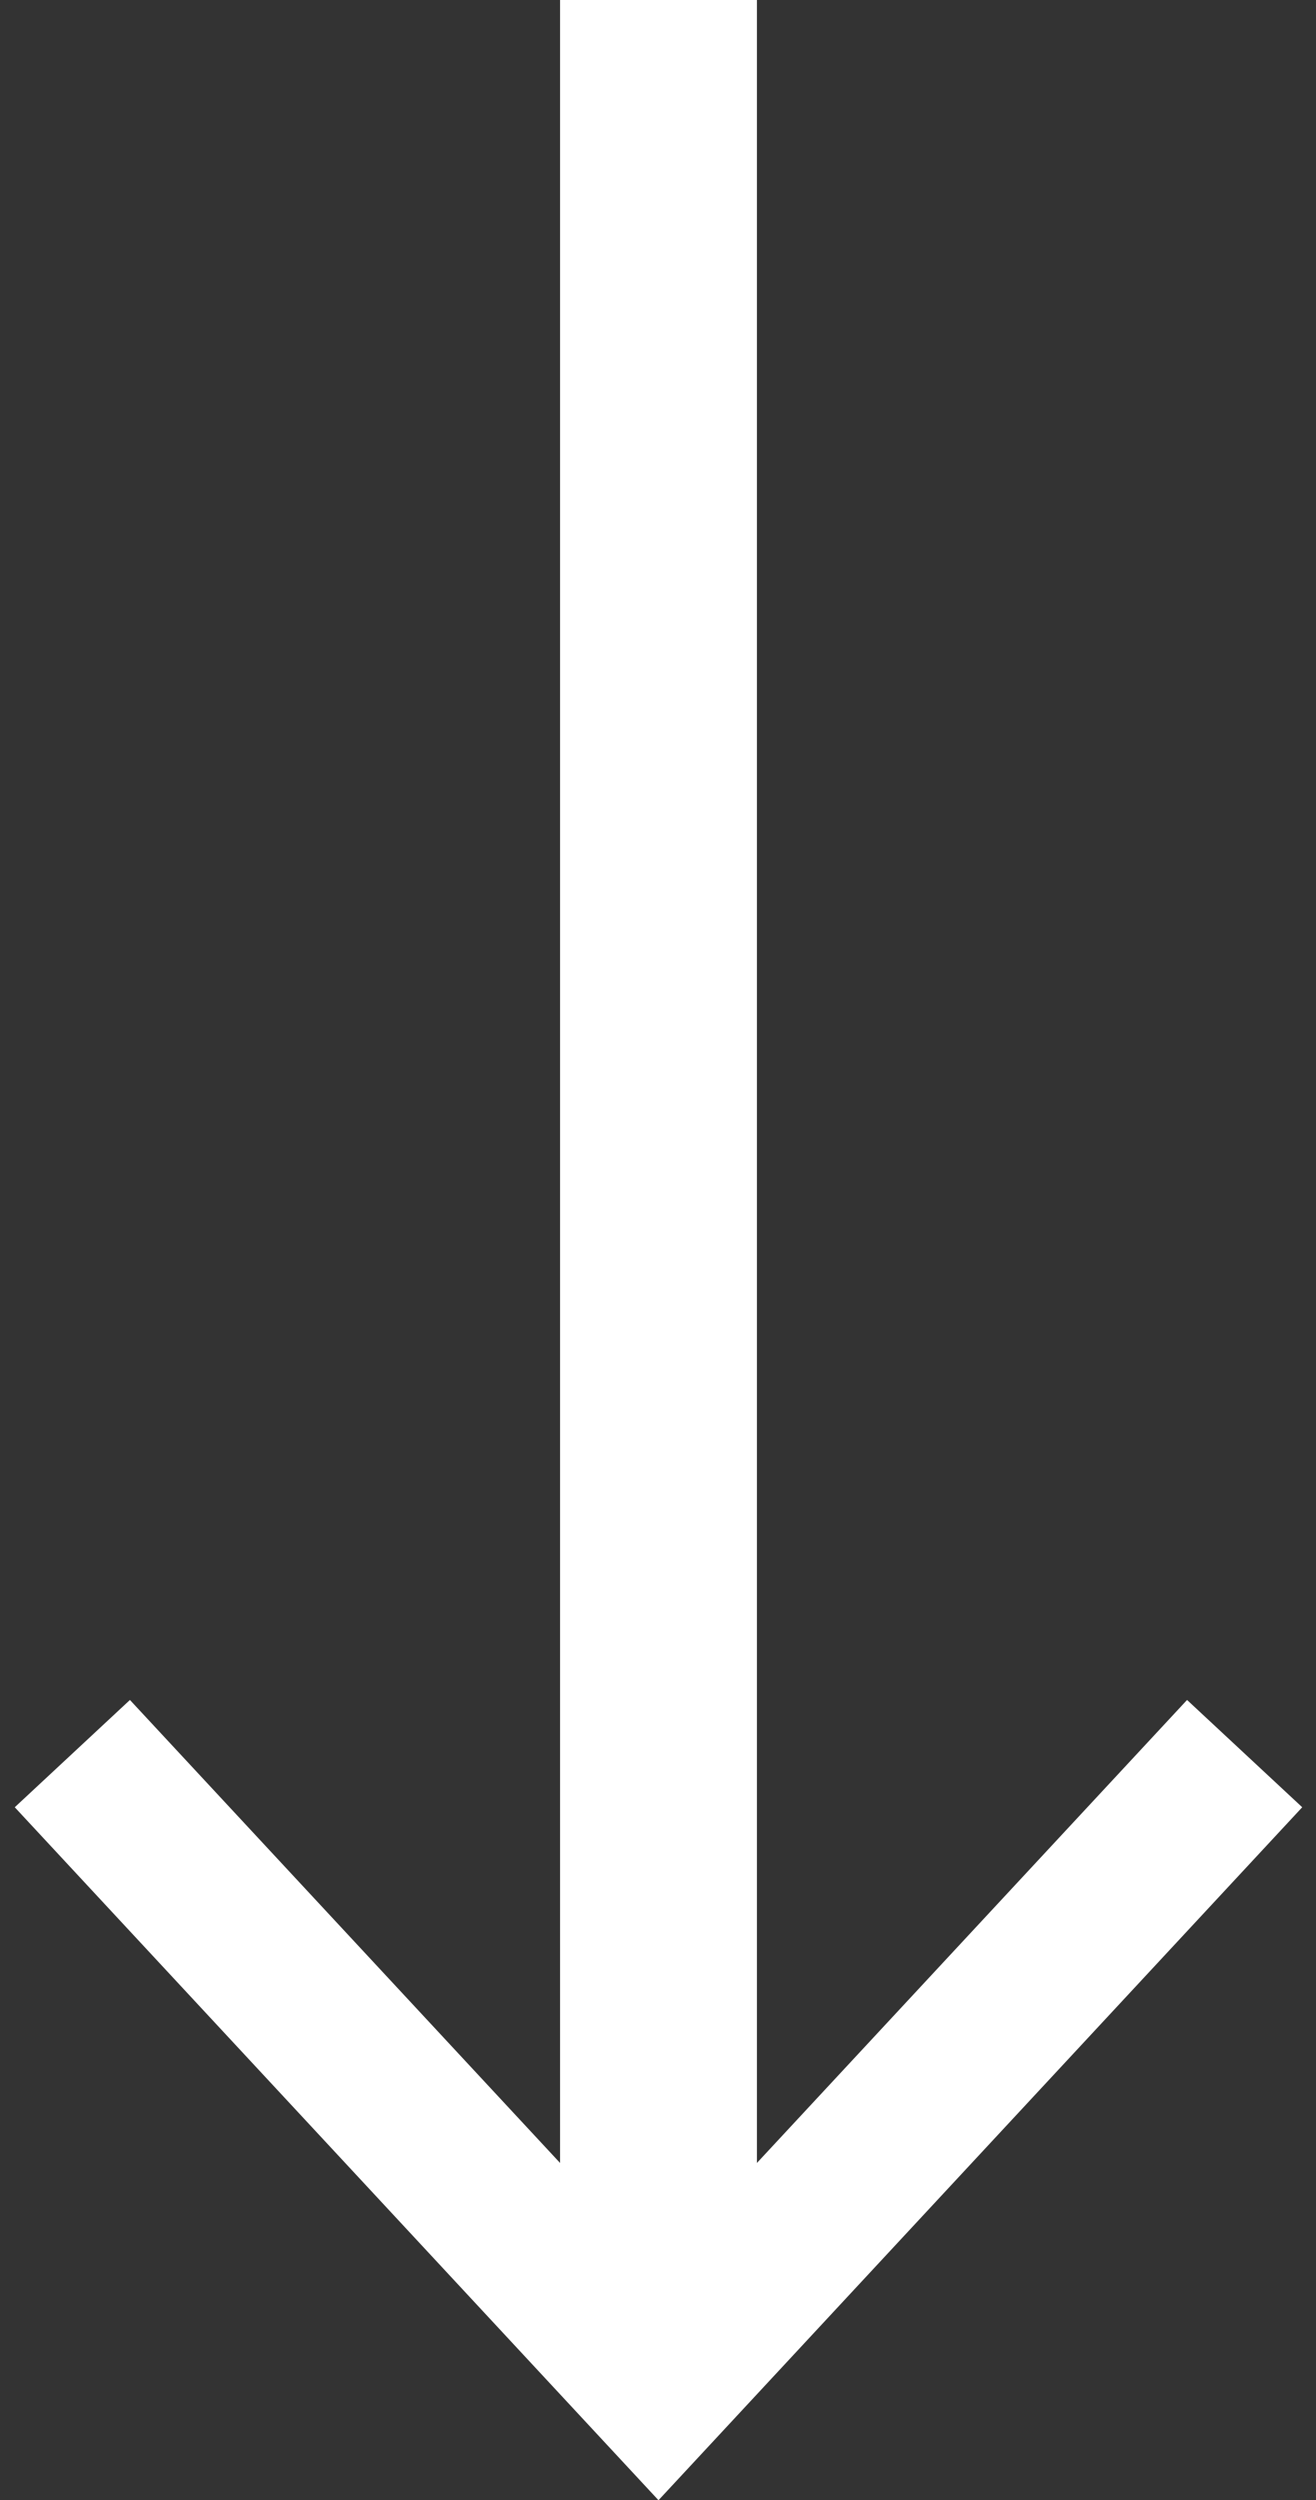 <?xml version="1.0" encoding="UTF-8"?> <!-- Generator: Adobe Illustrator 25.4.1, SVG Export Plug-In . SVG Version: 6.00 Build 0) --> <svg xmlns="http://www.w3.org/2000/svg" xmlns:xlink="http://www.w3.org/1999/xlink" version="1.1" id="Layer_1" x="0px" y="0px" viewBox="0 0 13.37 25.4" style="enable-background:new 0 0 13.37 25.4;" xml:space="preserve"><rect x="0" y="0" width="13.37" height="25.4" fill="#333333" stroke="none"/> <style type="text/css"> .st0{fill:none;stroke:#FFFFFF;stroke-width:2;stroke-miterlimit:10;} .st1{fill:#FFFFFF;} </style> <g> <g> <line class="st0" x1="6.69" y1="0" x2="6.69" y2="23.66"></line> <g> <polygon class="st1" points="0.15,18.36 1.32,17.27 6.69,23.05 12.06,17.27 13.23,18.36 6.69,25.4 "></polygon> </g> </g> </g> </svg> 